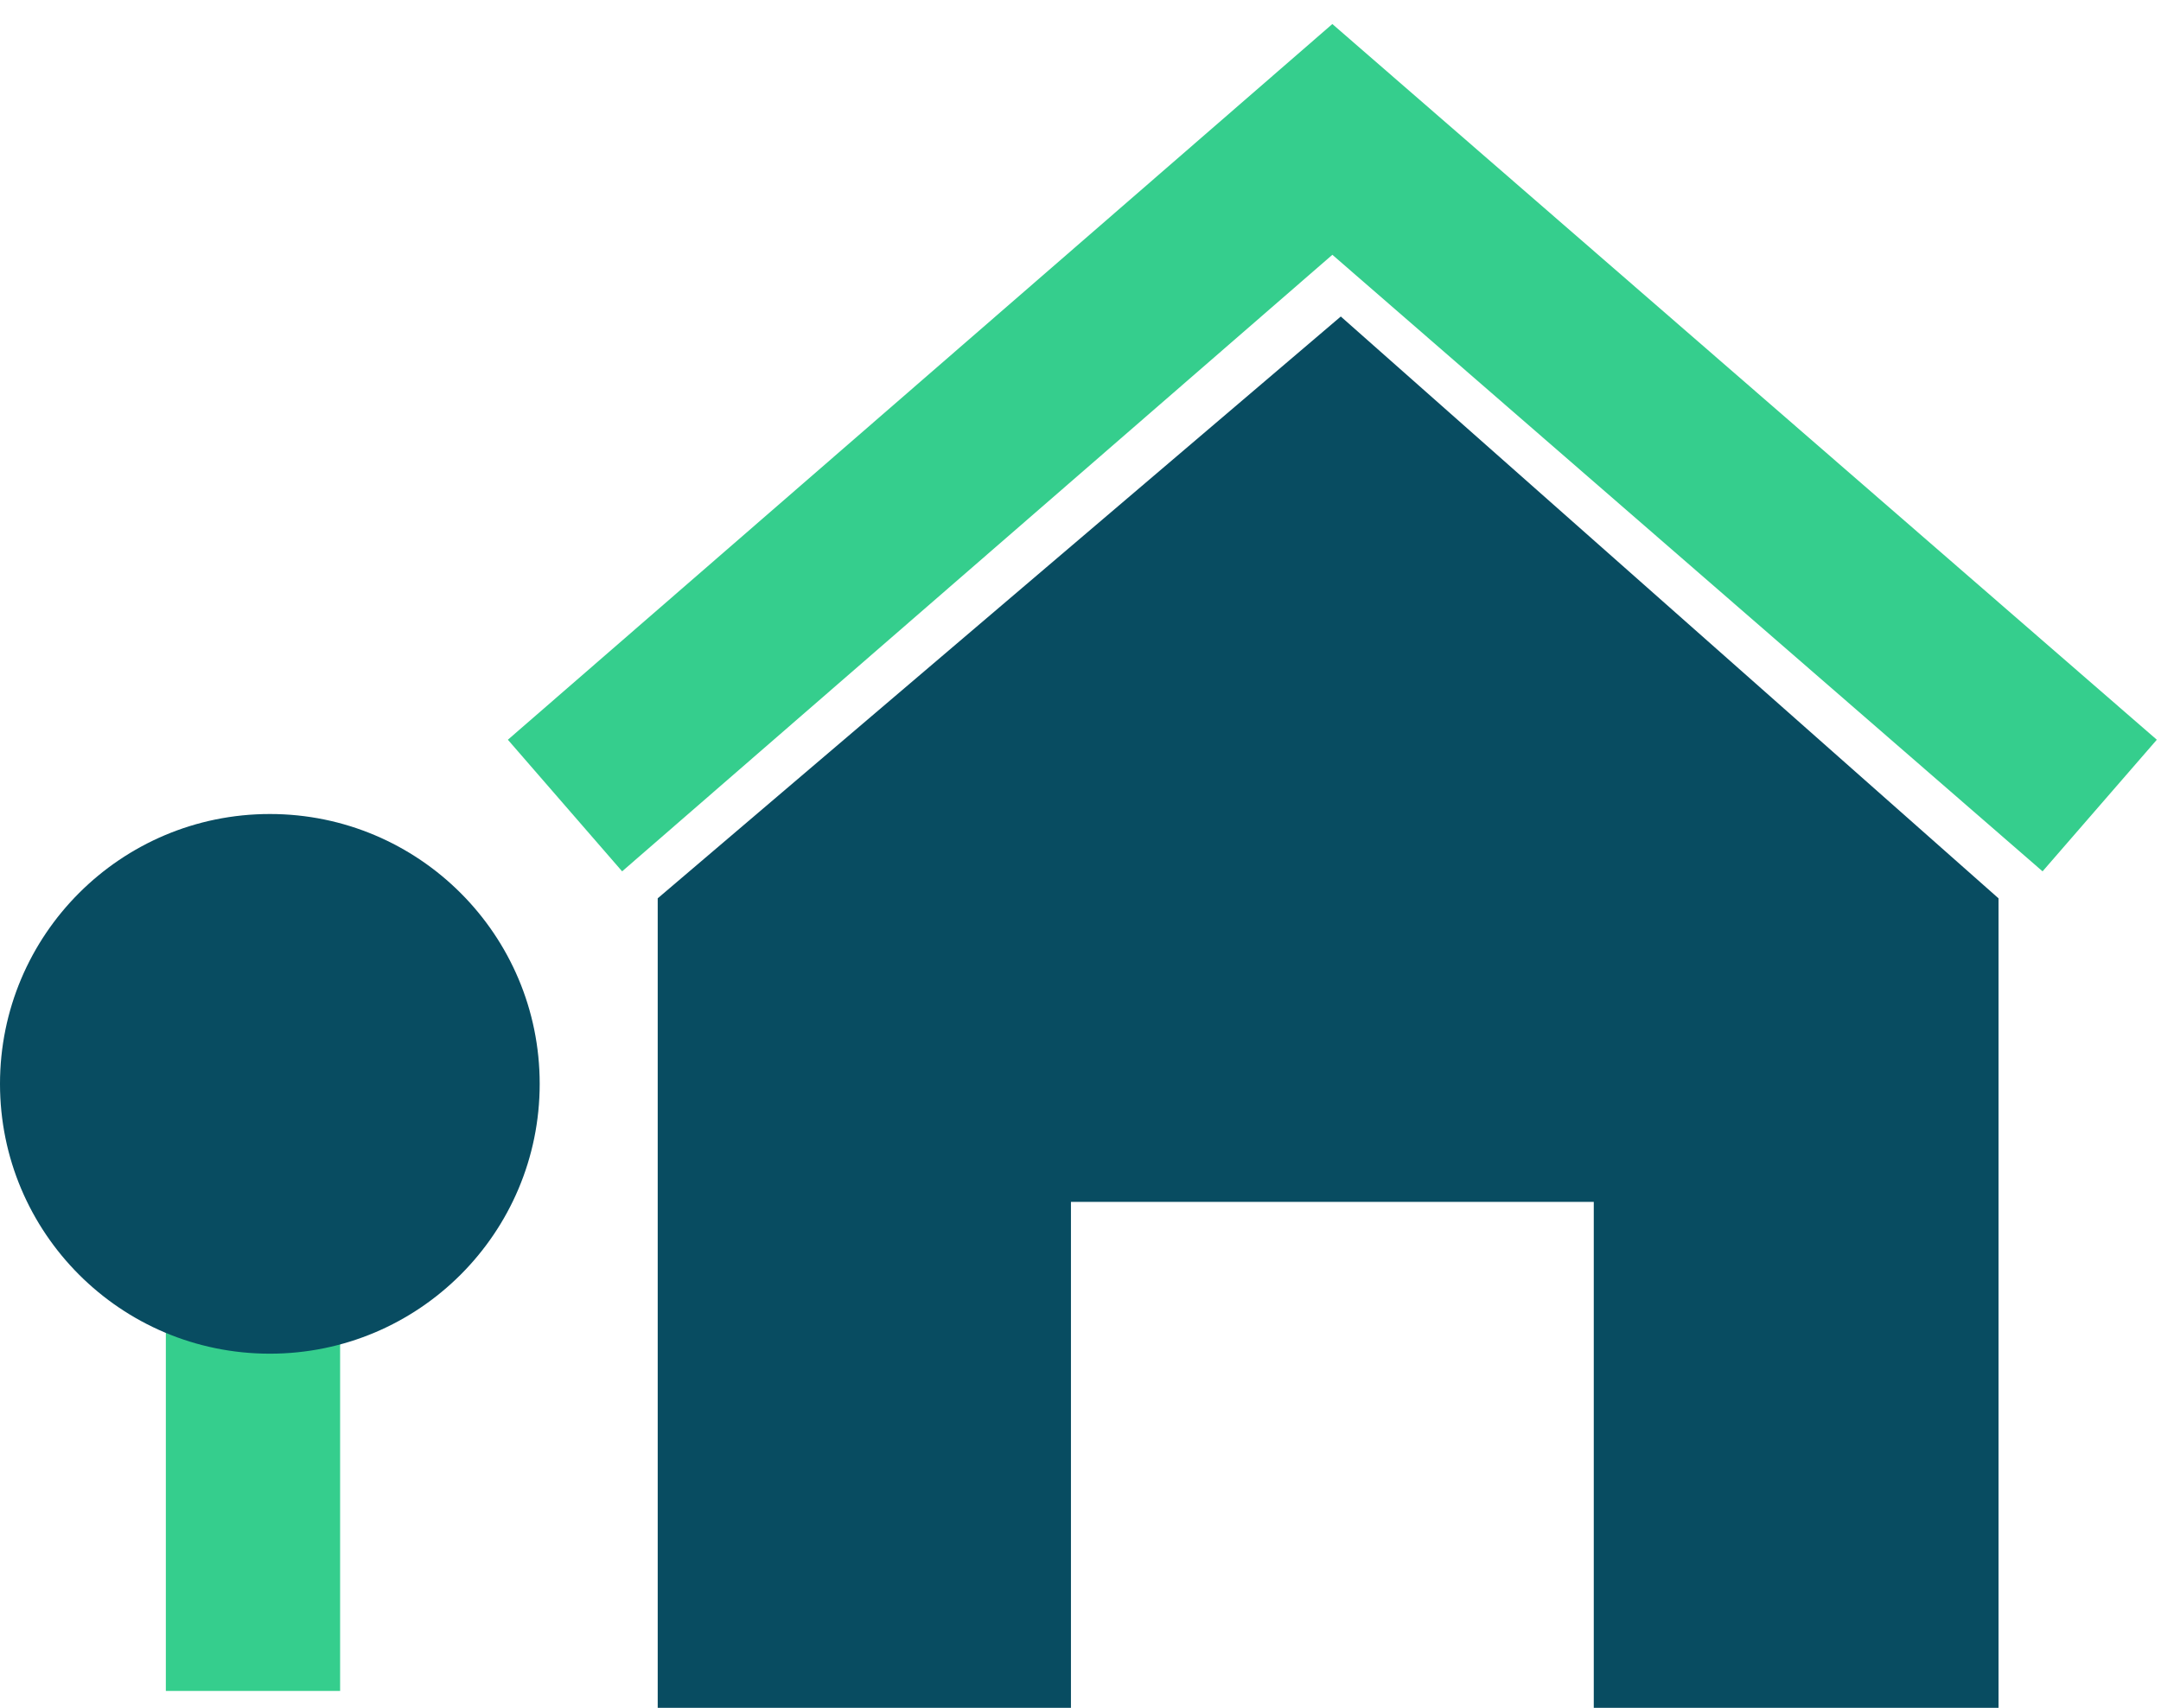 <svg width="62" height="49" viewBox="0 0 62 49" fill="none" xmlns="http://www.w3.org/2000/svg">
    <path d="M57.339 25.774V49H45.726V34.484h-15V49H18.87V25.774L38.468 9.081l18.87 16.693z" fill="#084c61"/>
    <path fill-rule="evenodd" clip-rule="evenodd" d="M38.226.69 61.88 21.224l-3.278 3.776L38.226 7.31 17.849 25l-3.278-3.776L38.226.689zM9.758 36v12.516h-5V36h5z" fill="#35ce8d"/>
    <circle cx="7.742" cy="31.097" fill="#084c61" r="7.742"/>
</svg>
